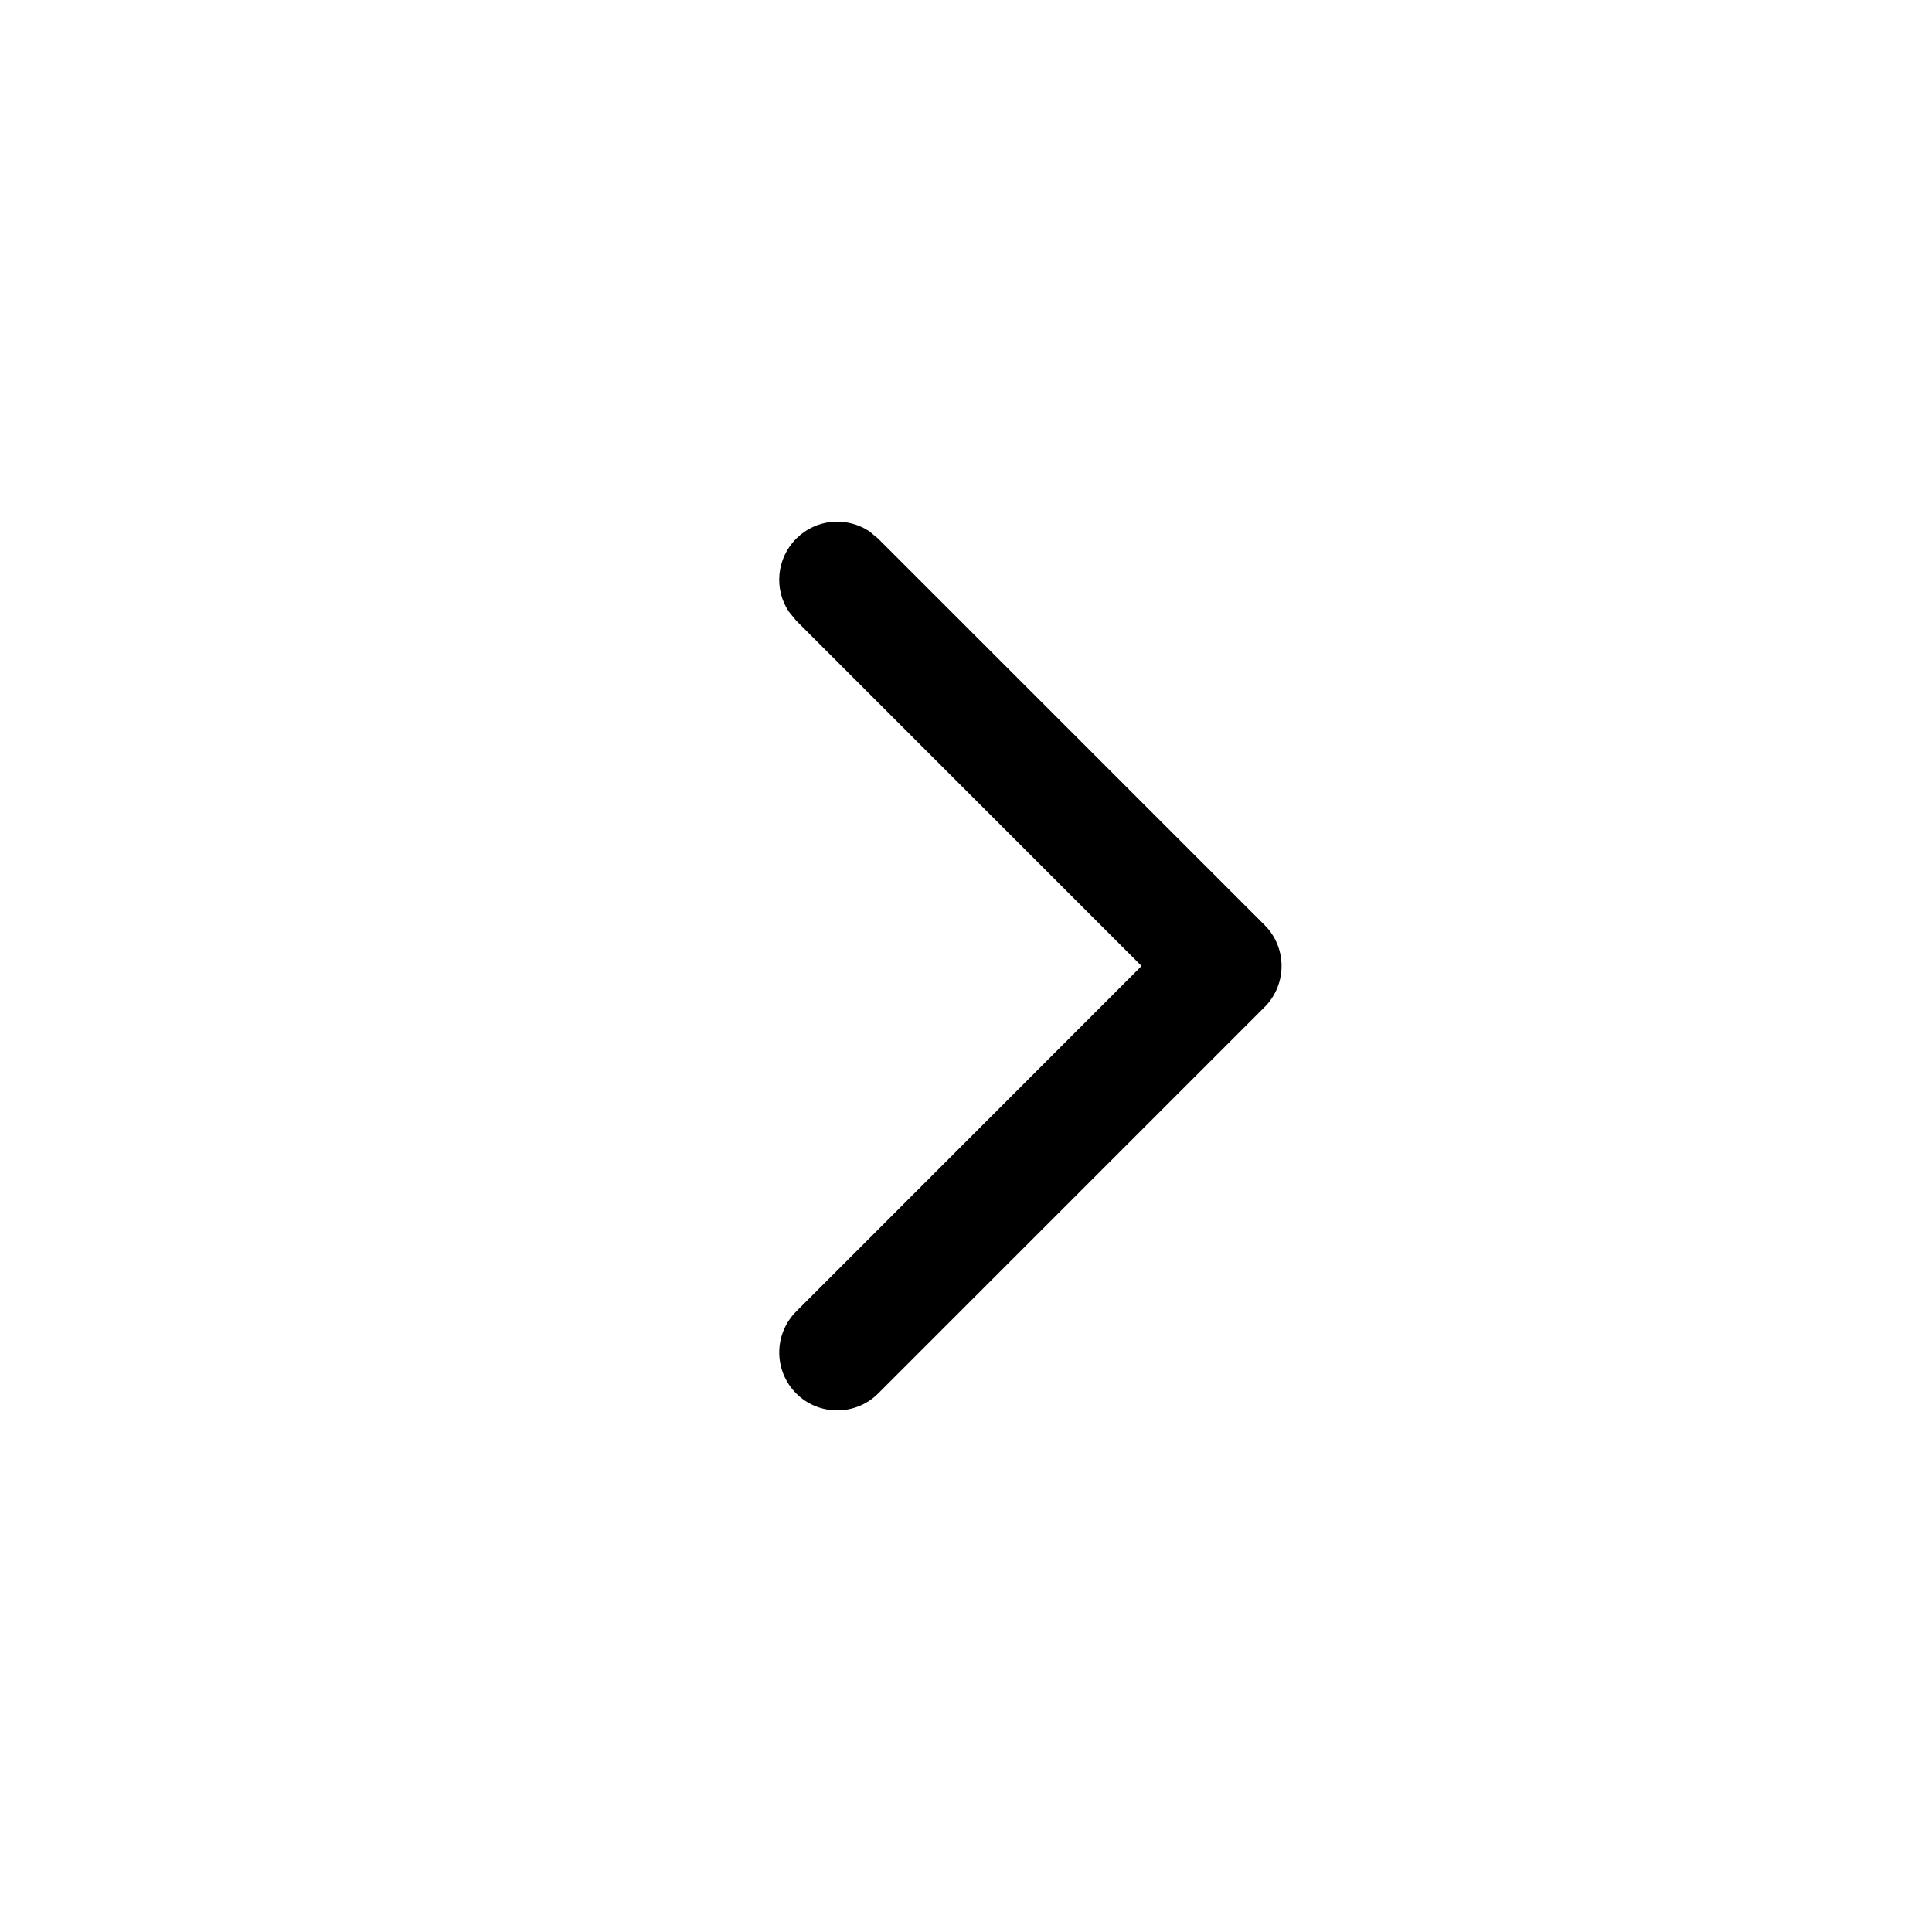 <svg width="15" height="15" viewBox="0 0 15 15" fill="none" xmlns="http://www.w3.org/2000/svg"><path d="M9.95 7.5C9.95 7.62 9.903 7.734 9.818 7.819L6.818 10.819C6.643 10.994 6.357 10.994 6.182 10.819C6.006 10.643 6.006 10.358 6.182 10.182L8.863 7.5L6.182 4.819L6.124 4.748C6.008 4.574 6.028 4.336 6.182 4.182C6.335 4.028 6.573 4.009 6.748 4.124L6.818 4.182L9.818 7.182C9.903 7.266 9.95 7.381 9.95 7.5Z" fill="currentColor"/></svg>